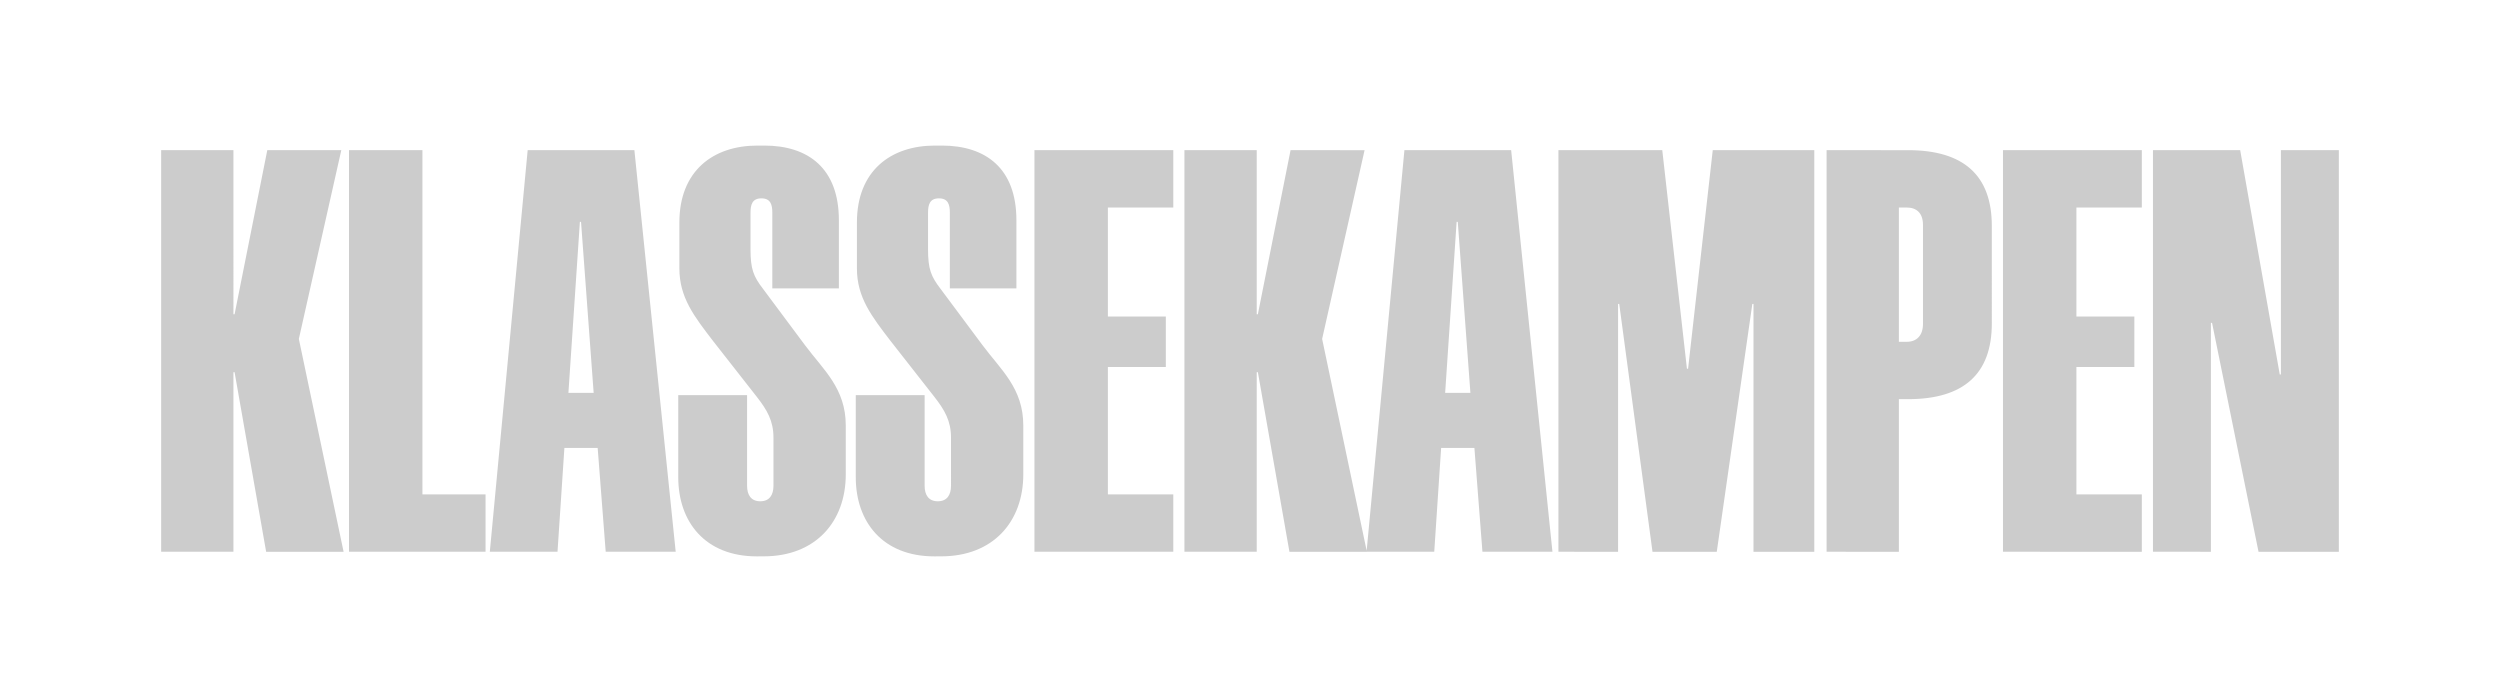<svg viewBox="0 0 584.82 160" height="160" width="584.82" xmlns="http://www.w3.org/2000/svg">
  <path fill="#ccc" d="M517.194,129.074V75.525h.268l10.871,53.549h18.789V35.128H533.567V87.6H533.3l-9.26-52.475h-20.4v93.946Zm-16.163,0V115.653h-15.3V85.859h13.555V74.048H485.731v-25.5h15.3V35.128H468.552v93.946ZM444.2,48.549h1.879c2.281,0,3.758,1.342,3.758,4.026V75.793c0,2.684-1.477,4.16-3.758,4.16H444.2Zm0,80.525v-35.7h2.147c13.019,0,19.594-5.905,19.594-17.717V52.843c0-11.81-6.575-17.715-19.594-17.715H427.292v93.946Zm-65.685,0V71.1h.268l7.784,57.978H401.6l8.32-57.978h.269v57.978h14.226V35.128H400.661l-5.772,51.134h-.268l-5.77-51.134H364.559v93.946ZM340.745,51.9h.269L343.967,91.9h-5.906Zm22.413,77.17L353.5,35.128H328.532l-8.857,93.946h15.836l1.611-24.292h7.783l1.88,24.292Zm-69.174,0V87.067h.268l7.382,42.007h18.118L309.284,79.283l9.93-44.155H301.9l-7.65,38.384h-.268V35.128H277.073v93.946Zm-19.519,0V115.653h-15.3V85.859H272.72V74.048H259.166v-25.5h15.3V35.128H241.986v93.946Zm-54.279,1.073c12.079,0,19.192-8.052,19.192-19.191V99.548c0-8.723-5.234-13.018-9.529-18.789l-9.8-13.153c-2.281-2.953-2.953-4.7-2.953-9.26v-8.59c0-1.878.4-3.355,2.55-3.355s2.55,1.477,2.55,3.355V67.472h15.569V51.5c0-12.078-7.114-17.447-17.447-17.447H218.71c-10.334,0-18.253,5.905-18.253,17.984V62.775c0,6.845,3.49,11.273,7.919,17.045l10.2,13.017c2.415,3.088,3.892,5.638,3.892,9.53V113.64c0,2.147-.939,3.624-3.087,3.624s-3.087-1.477-3.087-3.624v-21.2H200.189v19.192c0,10.468,6.308,18.52,18.387,18.52Zm-41.529,0c12.079,0,19.192-8.052,19.192-19.191V99.548c0-8.723-5.234-13.018-9.529-18.789l-9.8-13.153c-2.281-2.953-2.953-4.7-2.953-9.26v-8.59c0-1.878.4-3.355,2.55-3.355s2.55,1.477,2.55,3.355V67.472h15.569V51.5c0-12.078-7.114-17.447-17.447-17.447h-1.611c-10.334,0-18.253,5.905-18.253,17.984V62.775c0,6.845,3.49,11.273,7.919,17.045l10.2,13.017c2.415,3.088,3.892,5.638,3.892,9.53V113.64c0,2.147-.94,3.624-3.087,3.624s-3.087-1.477-3.087-3.624v-21.2h-16.1v19.192c0,10.468,6.308,18.52,18.387,18.52ZM135.652,51.9h.268L138.873,91.9h-5.906Zm22.412,77.17L148.4,35.128H123.438l-8.857,93.946h15.837l1.61-24.292h7.784l1.879,24.292Zm-44.481,0V115.653H98.82V35.128H81.641v93.946Zm-58.975,0V87.067h.268l7.382,42.007H80.376L69.908,79.283,79.84,35.128H62.526l-7.65,38.384h-.268V35.128H37.7v93.946Z"></path>
</svg>
